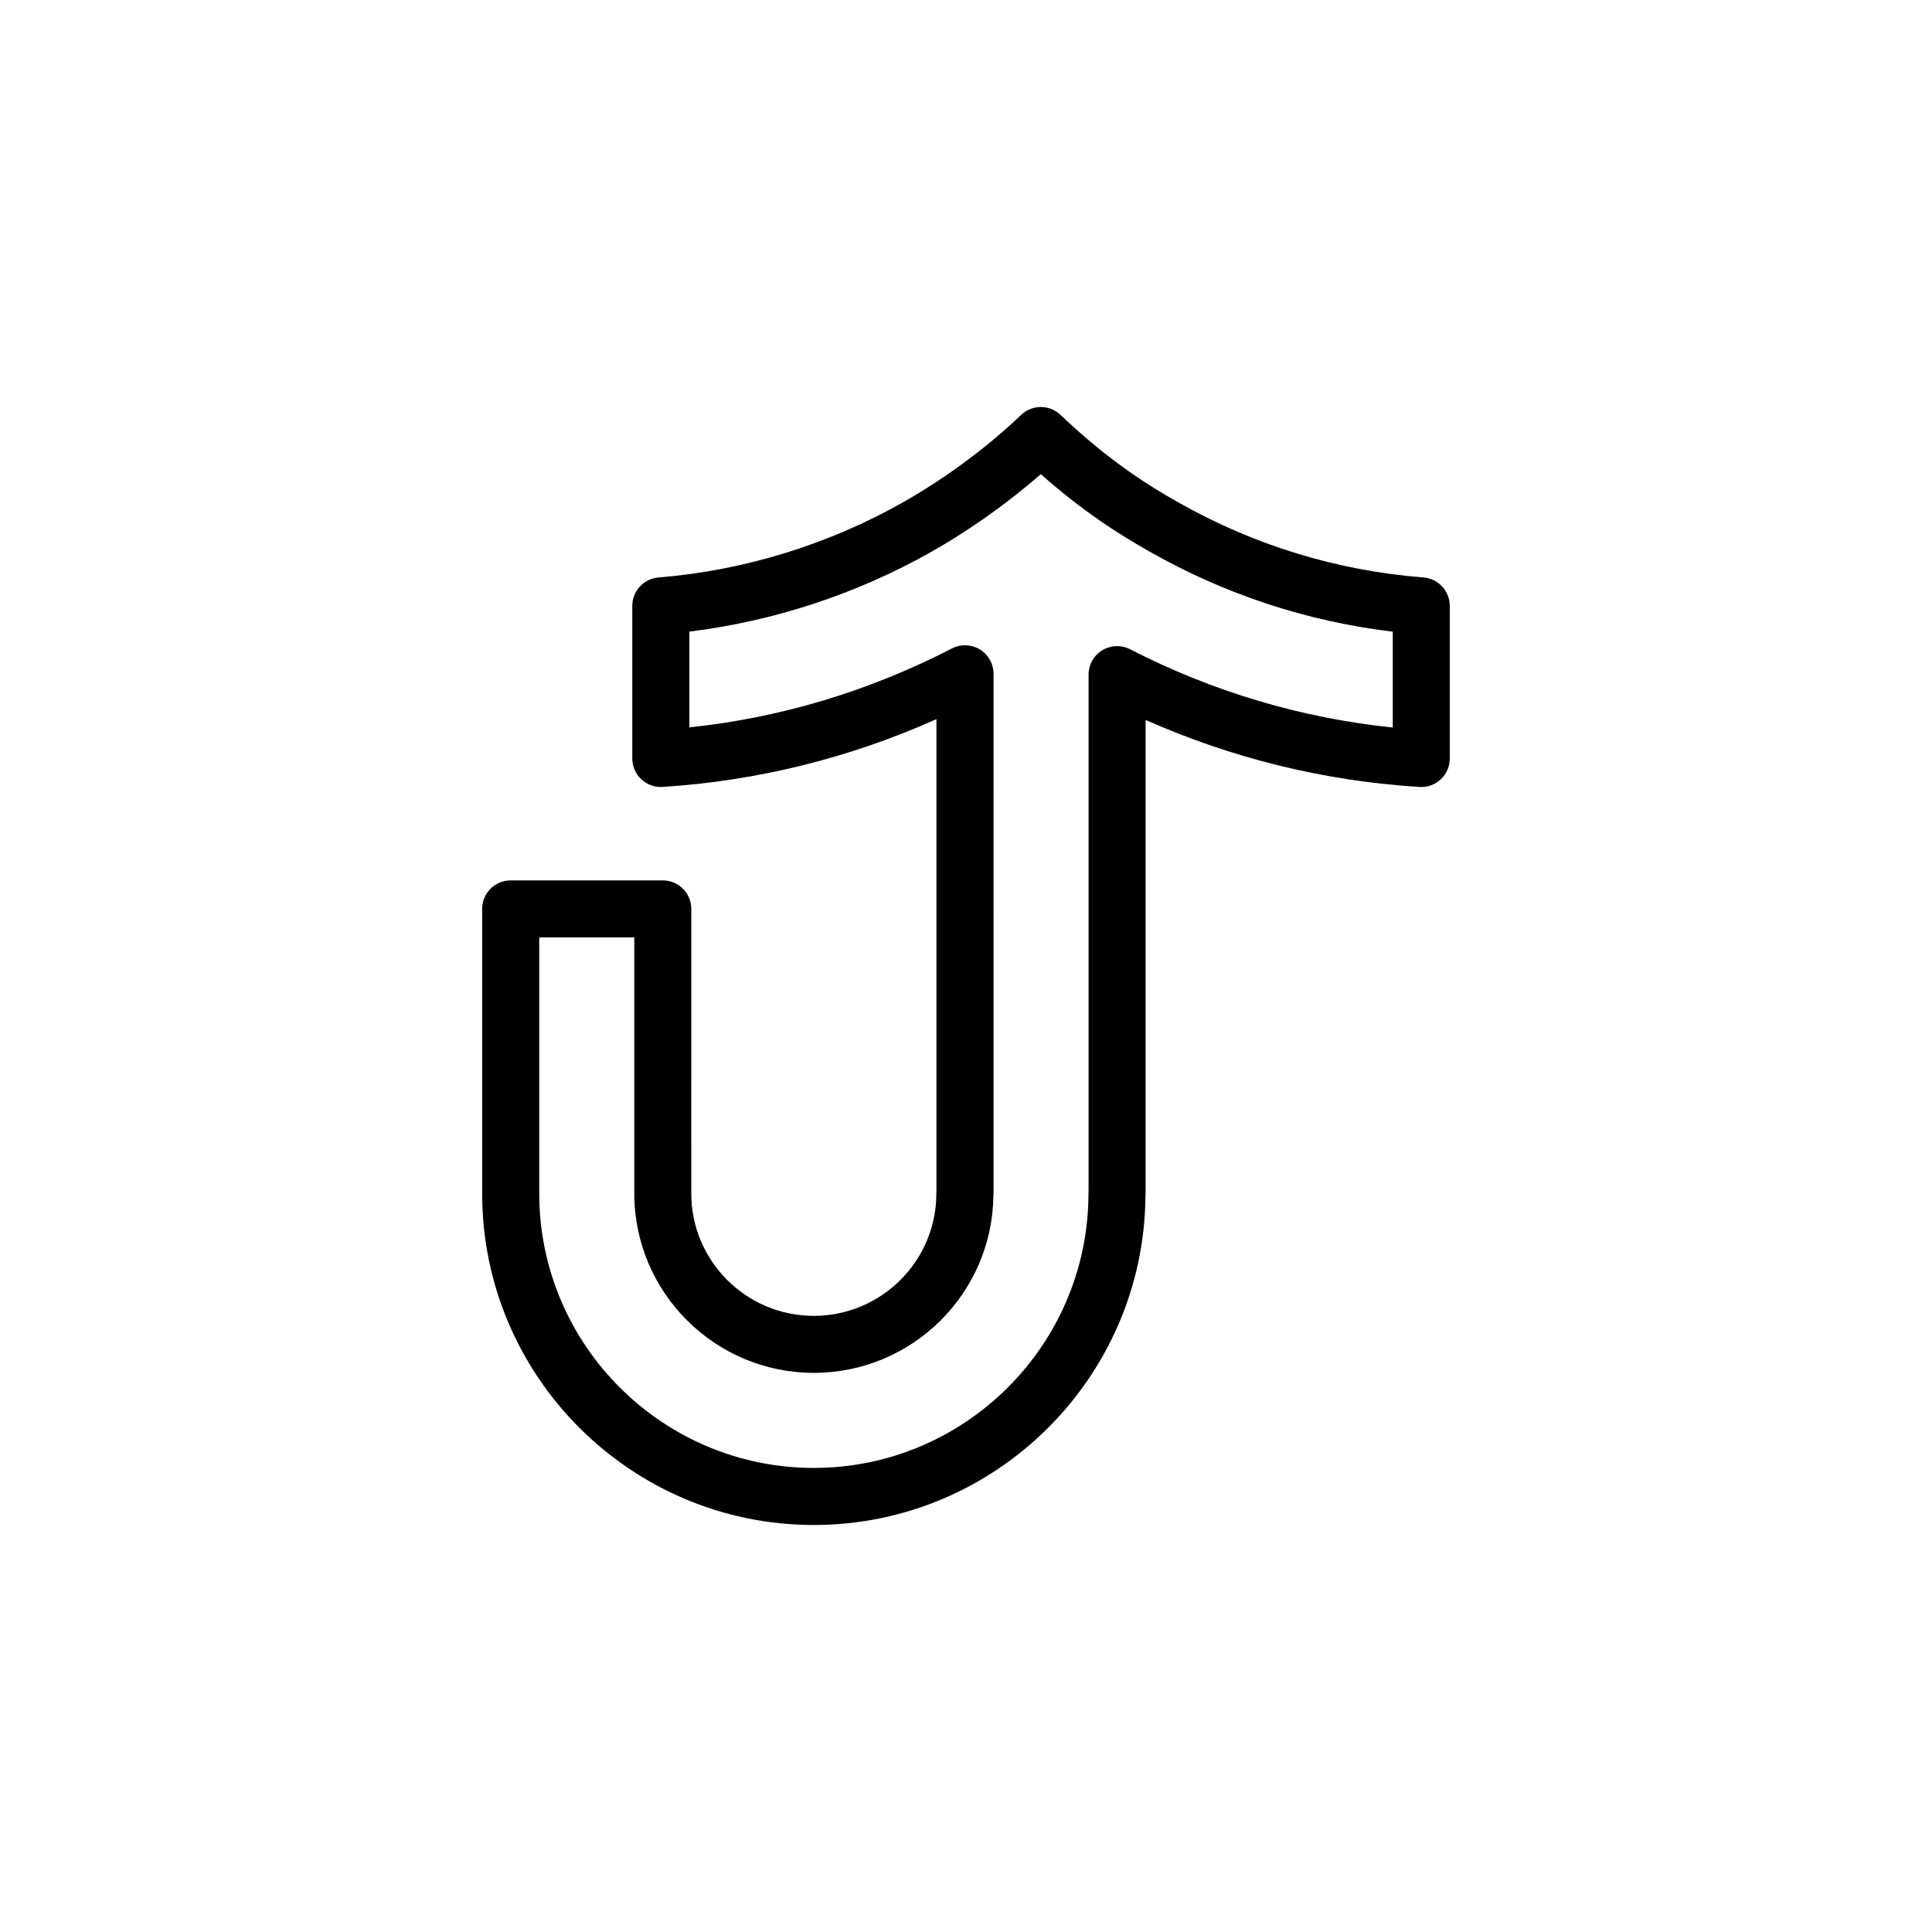 <?xml version="1.0" encoding="UTF-8"?>
<!-- Uploaded to: SVG Repo, www.svgrepo.com, Generator: SVG Repo Mixer Tools -->
<svg fill="#000000" width="800px" height="800px" version="1.1" viewBox="144 144 512 512" xmlns="http://www.w3.org/2000/svg">
 <path d="m521.25 297.04c-23.027-1.828-44.898-8.531-65.008-19.91-4.535-2.57-8.434-4.988-11.91-7.391-6.586-4.543-13.07-9.855-19.277-15.781-2.918-2.785-7.5-2.797-10.43-0.012-5.801 5.523-12.258 10.758-19.184 15.547-4.027 2.781-8.102 5.344-12.102 7.613-19.84 11.219-42.254 18.113-64.82 19.926-3.926 0.316-6.953 3.594-6.953 7.531v40.441c0 2.09 0.863 4.086 2.387 5.512s3.535 2.172 5.652 2.031c25.121-1.617 49.473-7.648 72.562-17.961v125.07c-0.016 0.211-0.023 0.43-0.023 0.645 0 17.875-14.57 32.414-32.477 32.414s-32.469-14.539-32.469-32.414l0.004-75.426c0-4.176-3.379-7.559-7.559-7.559h-40.305c-4.176 0-7.559 3.379-7.559 7.559v75.422c0 48.43 39.43 87.84 87.891 87.84 48.109 0 87.375-38.914 87.883-86.898 0.023-0.258 0.039-0.52 0.039-0.777l0.004-125.68c23 10.211 47.359 16.184 72.574 17.773 2.125 0.125 4.133-0.605 5.648-2.031 1.527-1.43 2.387-3.426 2.387-5.512v-40.441c0-3.938-3.027-7.223-6.957-7.531zm-8.156 39.762c-24.305-2.519-47.688-9.48-69.598-20.738-2.352-1.199-5.144-1.102-7.394 0.273-2.242 1.371-3.617 3.812-3.617 6.449v136.94c-0.023 0.238-0.035 0.473-0.035 0.715-0.086 40.02-32.734 72.574-72.773 72.574-40.129 0-72.773-32.625-72.773-72.727v-67.863l25.191 0.004v67.863c0 26.207 21.348 47.531 47.586 47.531 26.008 0 47.207-20.938 47.578-46.824 0.023-0.23 0.035-0.469 0.035-0.707l0.004-137.73c0-2.637-1.371-5.078-3.621-6.453-2.258-1.371-5.059-1.477-7.394-0.266-22.023 11.348-45.395 18.367-69.59 20.922v-25.387c22.371-2.742 44.402-9.984 64.102-21.129 4.398-2.488 8.852-5.289 13.25-8.332 5.559-3.844 10.836-7.957 15.773-12.262 5.184 4.586 10.523 8.781 15.934 12.508 3.848 2.66 8.113 5.309 13.047 8.102 20.008 11.324 41.609 18.418 64.301 21.137z"/>
</svg>
